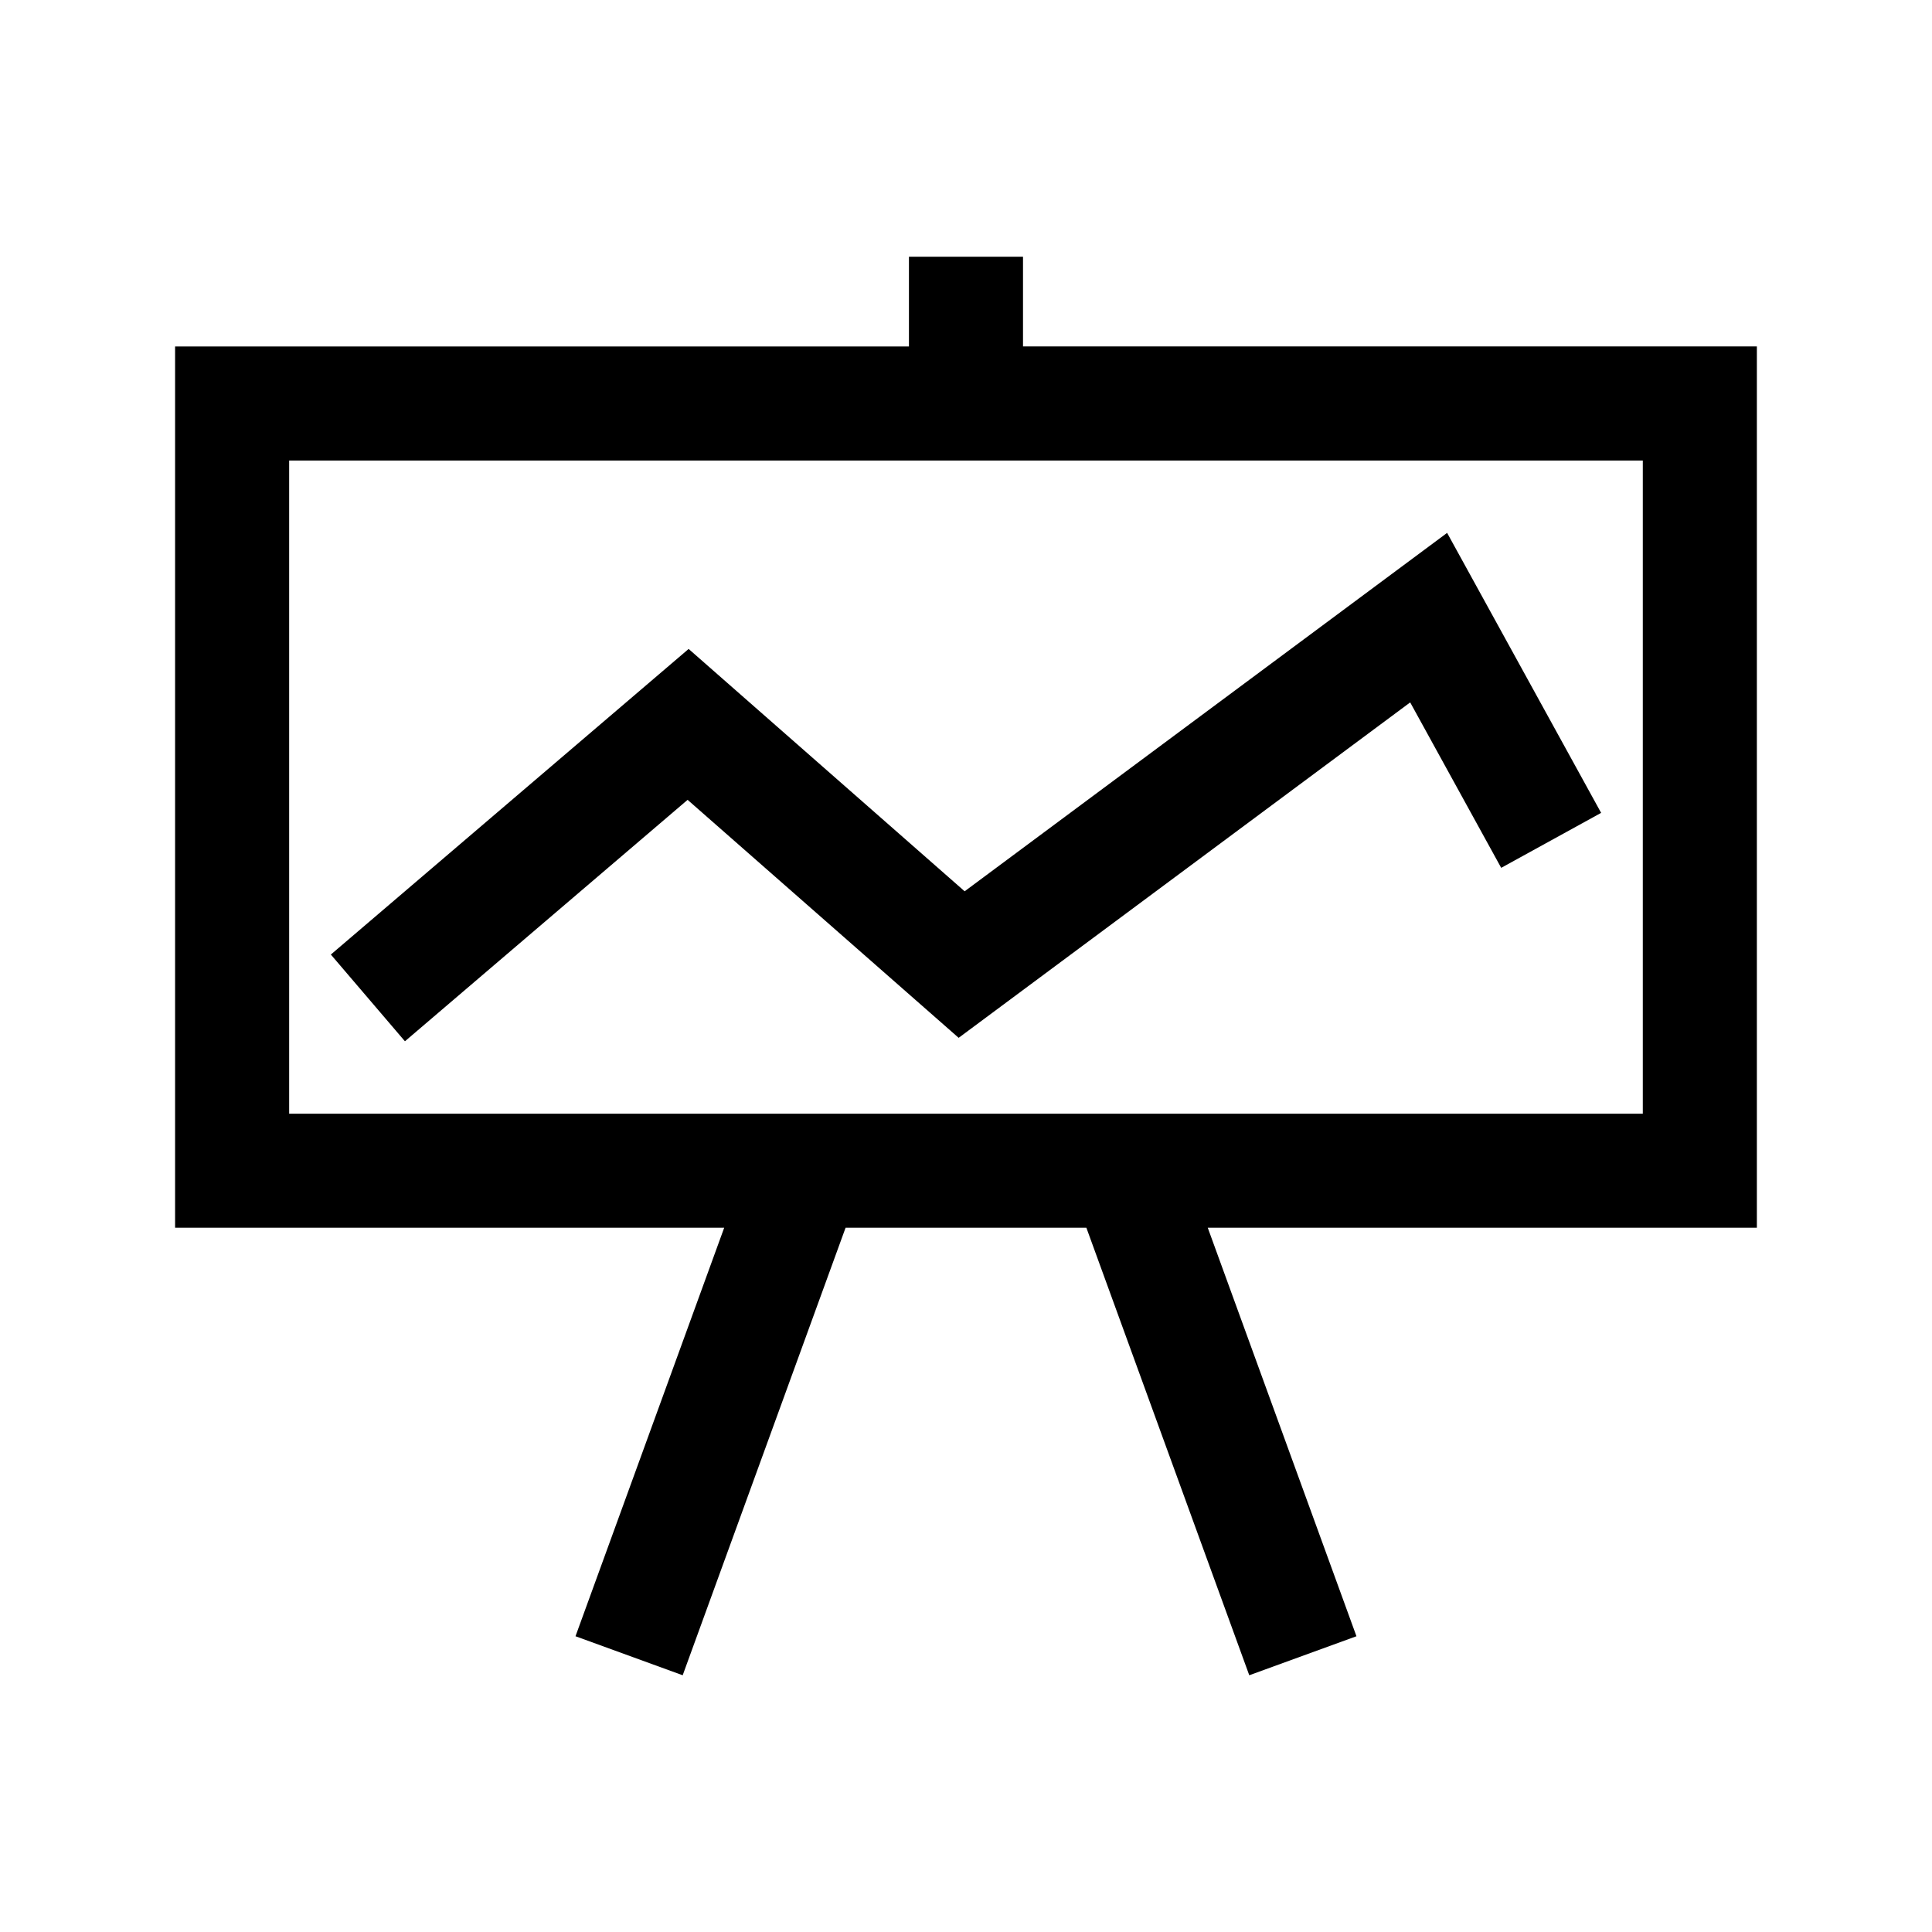 <?xml version="1.0" encoding="UTF-8"?>
<!-- Uploaded to: ICON Repo, www.iconrepo.com, Generator: ICON Repo Mixer Tools -->
<svg fill="#000000" width="800px" height="800px" version="1.1" viewBox="144 144 512 512" xmlns="http://www.w3.org/2000/svg">
 <g fill-rule="evenodd">
  <path d="m384.88 212.04v23.781h-194.48v233.54h145.52l-39.406 108.26 28.406 10.34 43.168-118.6h63.812l43.168 118.6 28.406-10.34-39.406-108.26h145.52v-233.55h-194.48v-23.781h-30.23zm-164.25 54.008h358.73v173.09h-358.73z"/>
  <path d="m527.5 285.22-127.86 94.98-73.145-64.223-94.816 80.988 19.633 22.984 74.91-63.984 71.832 63.07 119.66-88.891 24.117 43.844 26.484-14.57-40.816-74.203z"/>
 </g>
</svg>